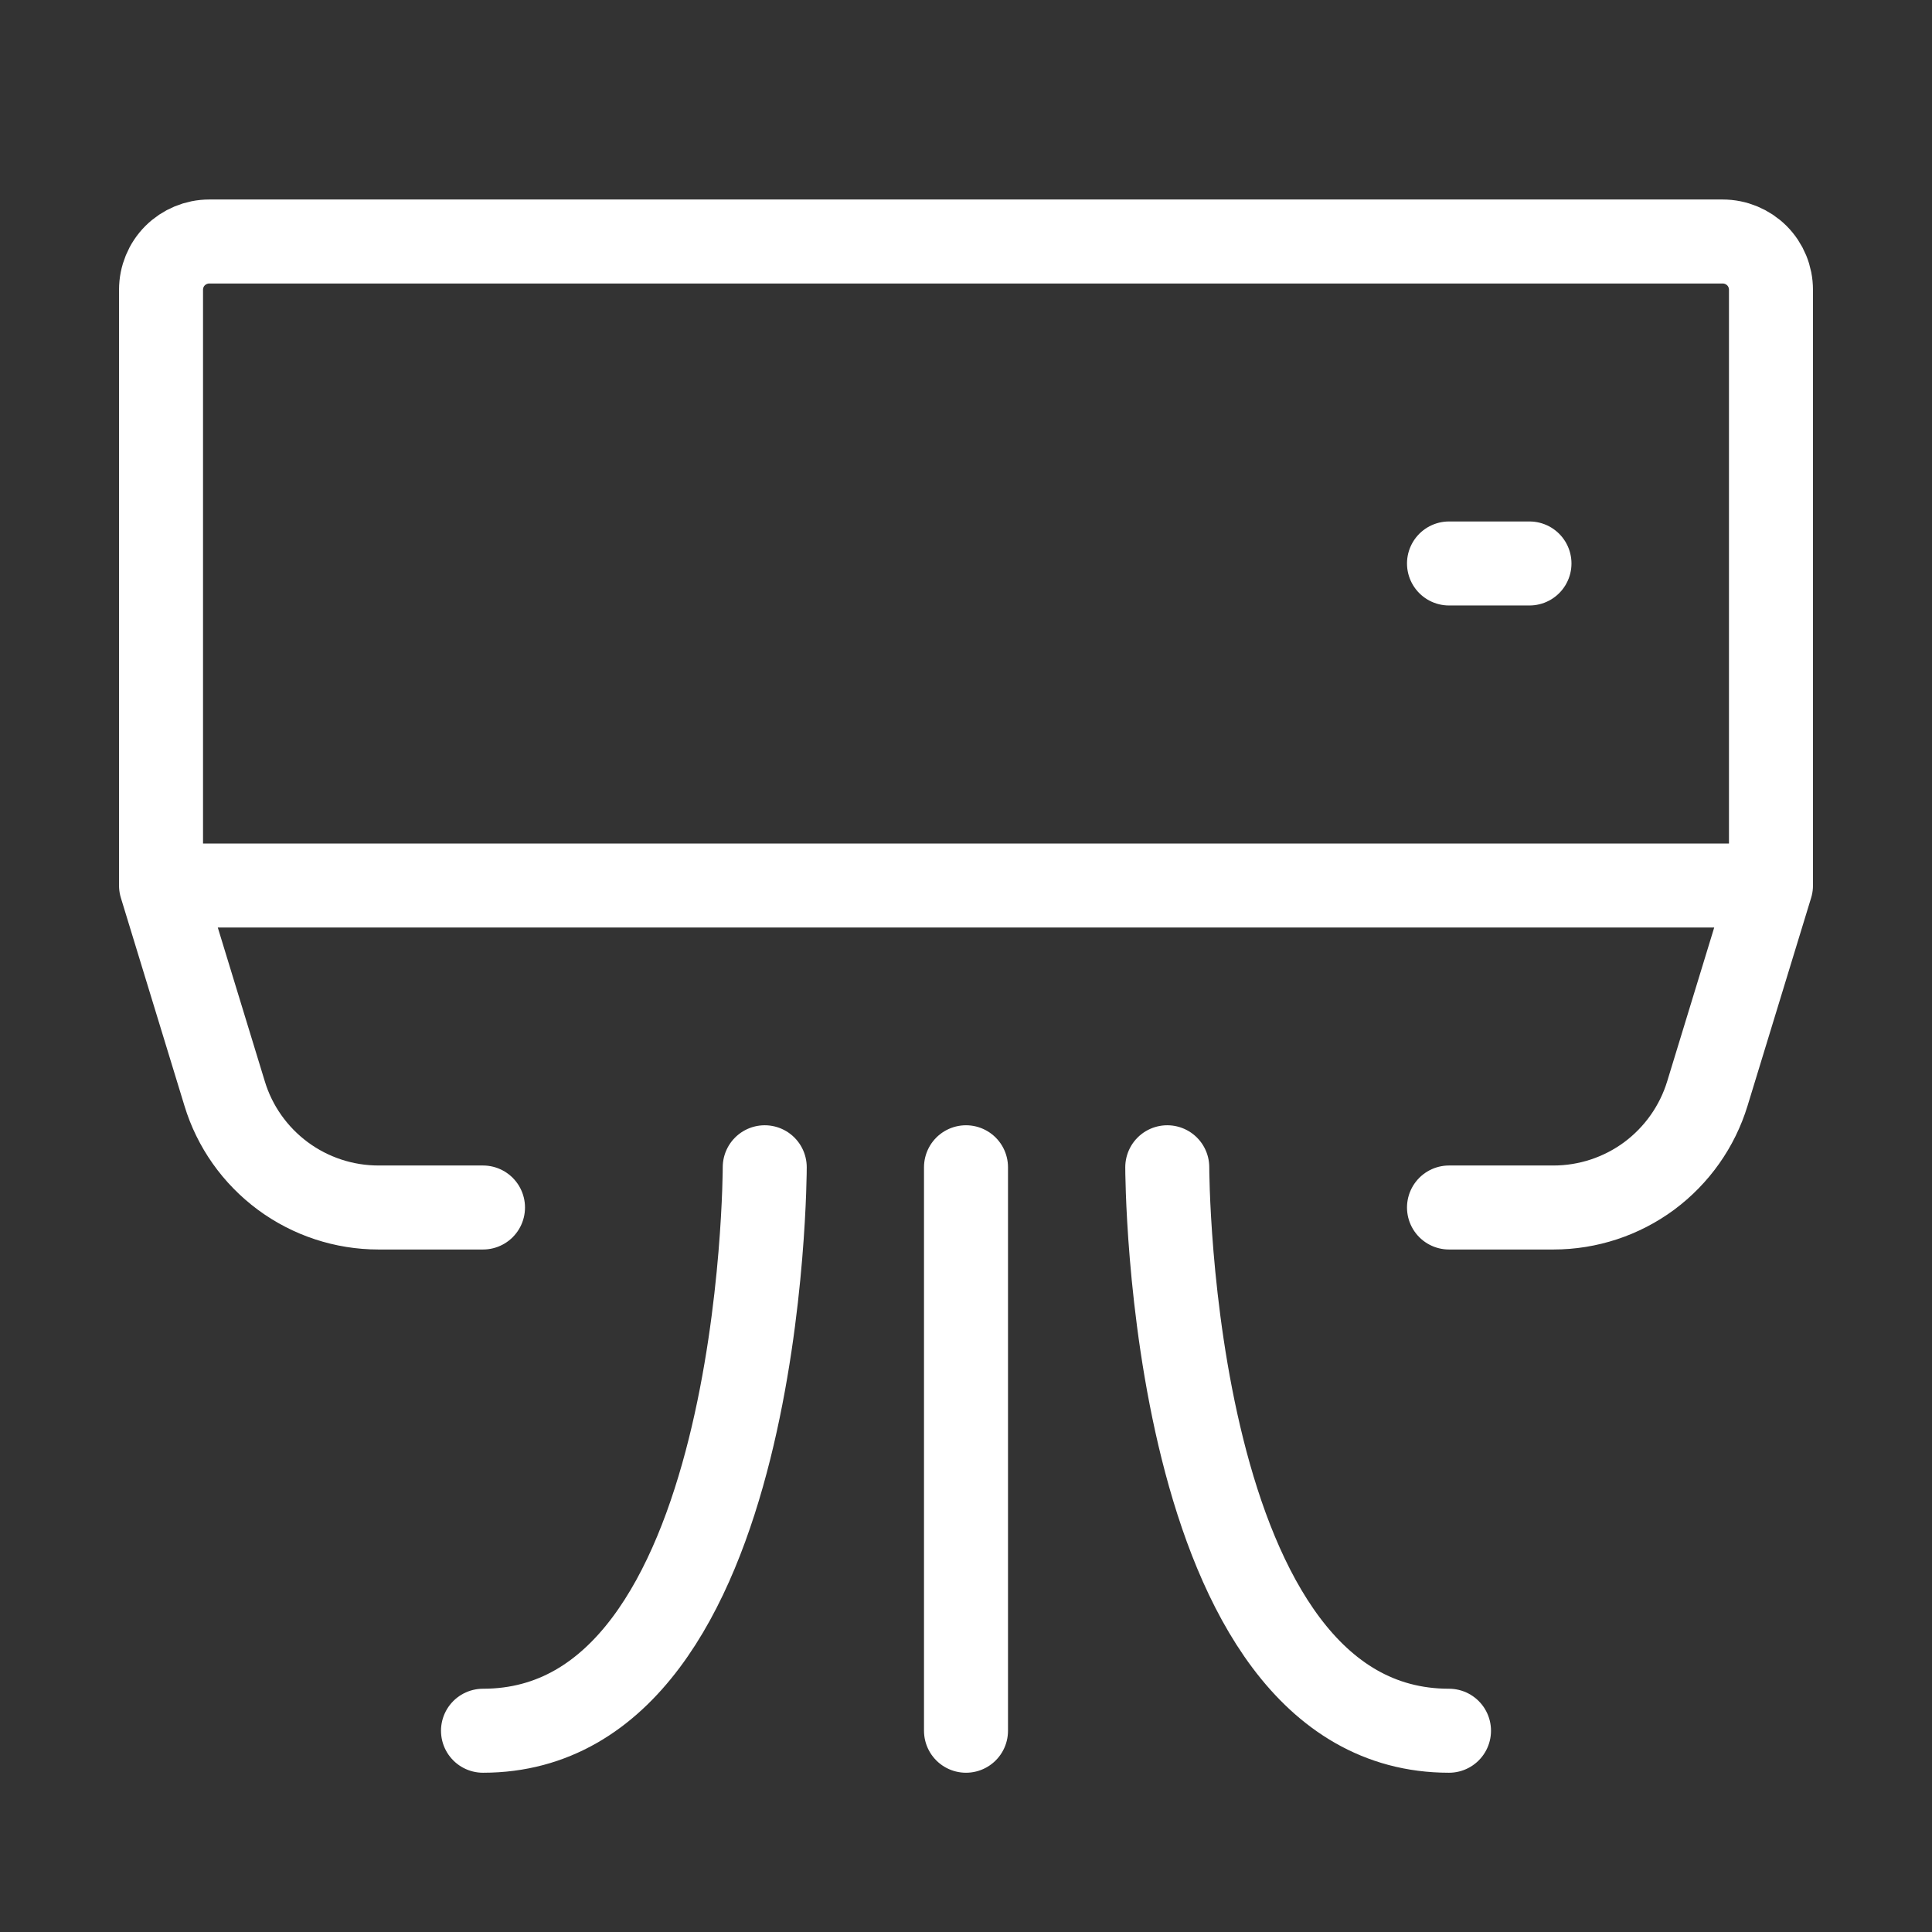 <svg width="23" height="23" viewBox="0 0 23 23" fill="none" xmlns="http://www.w3.org/2000/svg">
<rect x="0" y="0" width="23" height="23" fill="#333333" stroke="none"/>
<path d="M21.083 10.542V3.45C21.083 3.297 21.023 3.151 20.915 3.043C20.807 2.936 20.661 2.875 20.508 2.875H2.491C2.339 2.875 2.193 2.936 2.085 3.043C1.977 3.151 1.917 3.297 1.917 3.45V10.542M21.083 10.542H1.917M21.083 10.542L20.326 13.018C20.206 13.411 19.963 13.754 19.634 13.999C19.304 14.243 18.904 14.375 18.494 14.375H17.25M1.917 10.542L2.674 13.018C2.793 13.411 3.036 13.754 3.366 13.999C3.696 14.243 4.095 14.375 4.506 14.375H5.75M17.25 6.708H18.208M9.104 13.896C9.104 13.896 9.104 20.604 5.75 20.604M13.896 13.896C13.896 13.896 13.896 20.604 17.25 20.604M11.5 13.896V20.604" stroke="white" stroke-linecap="round" stroke-linejoin="round"/>
</svg>
